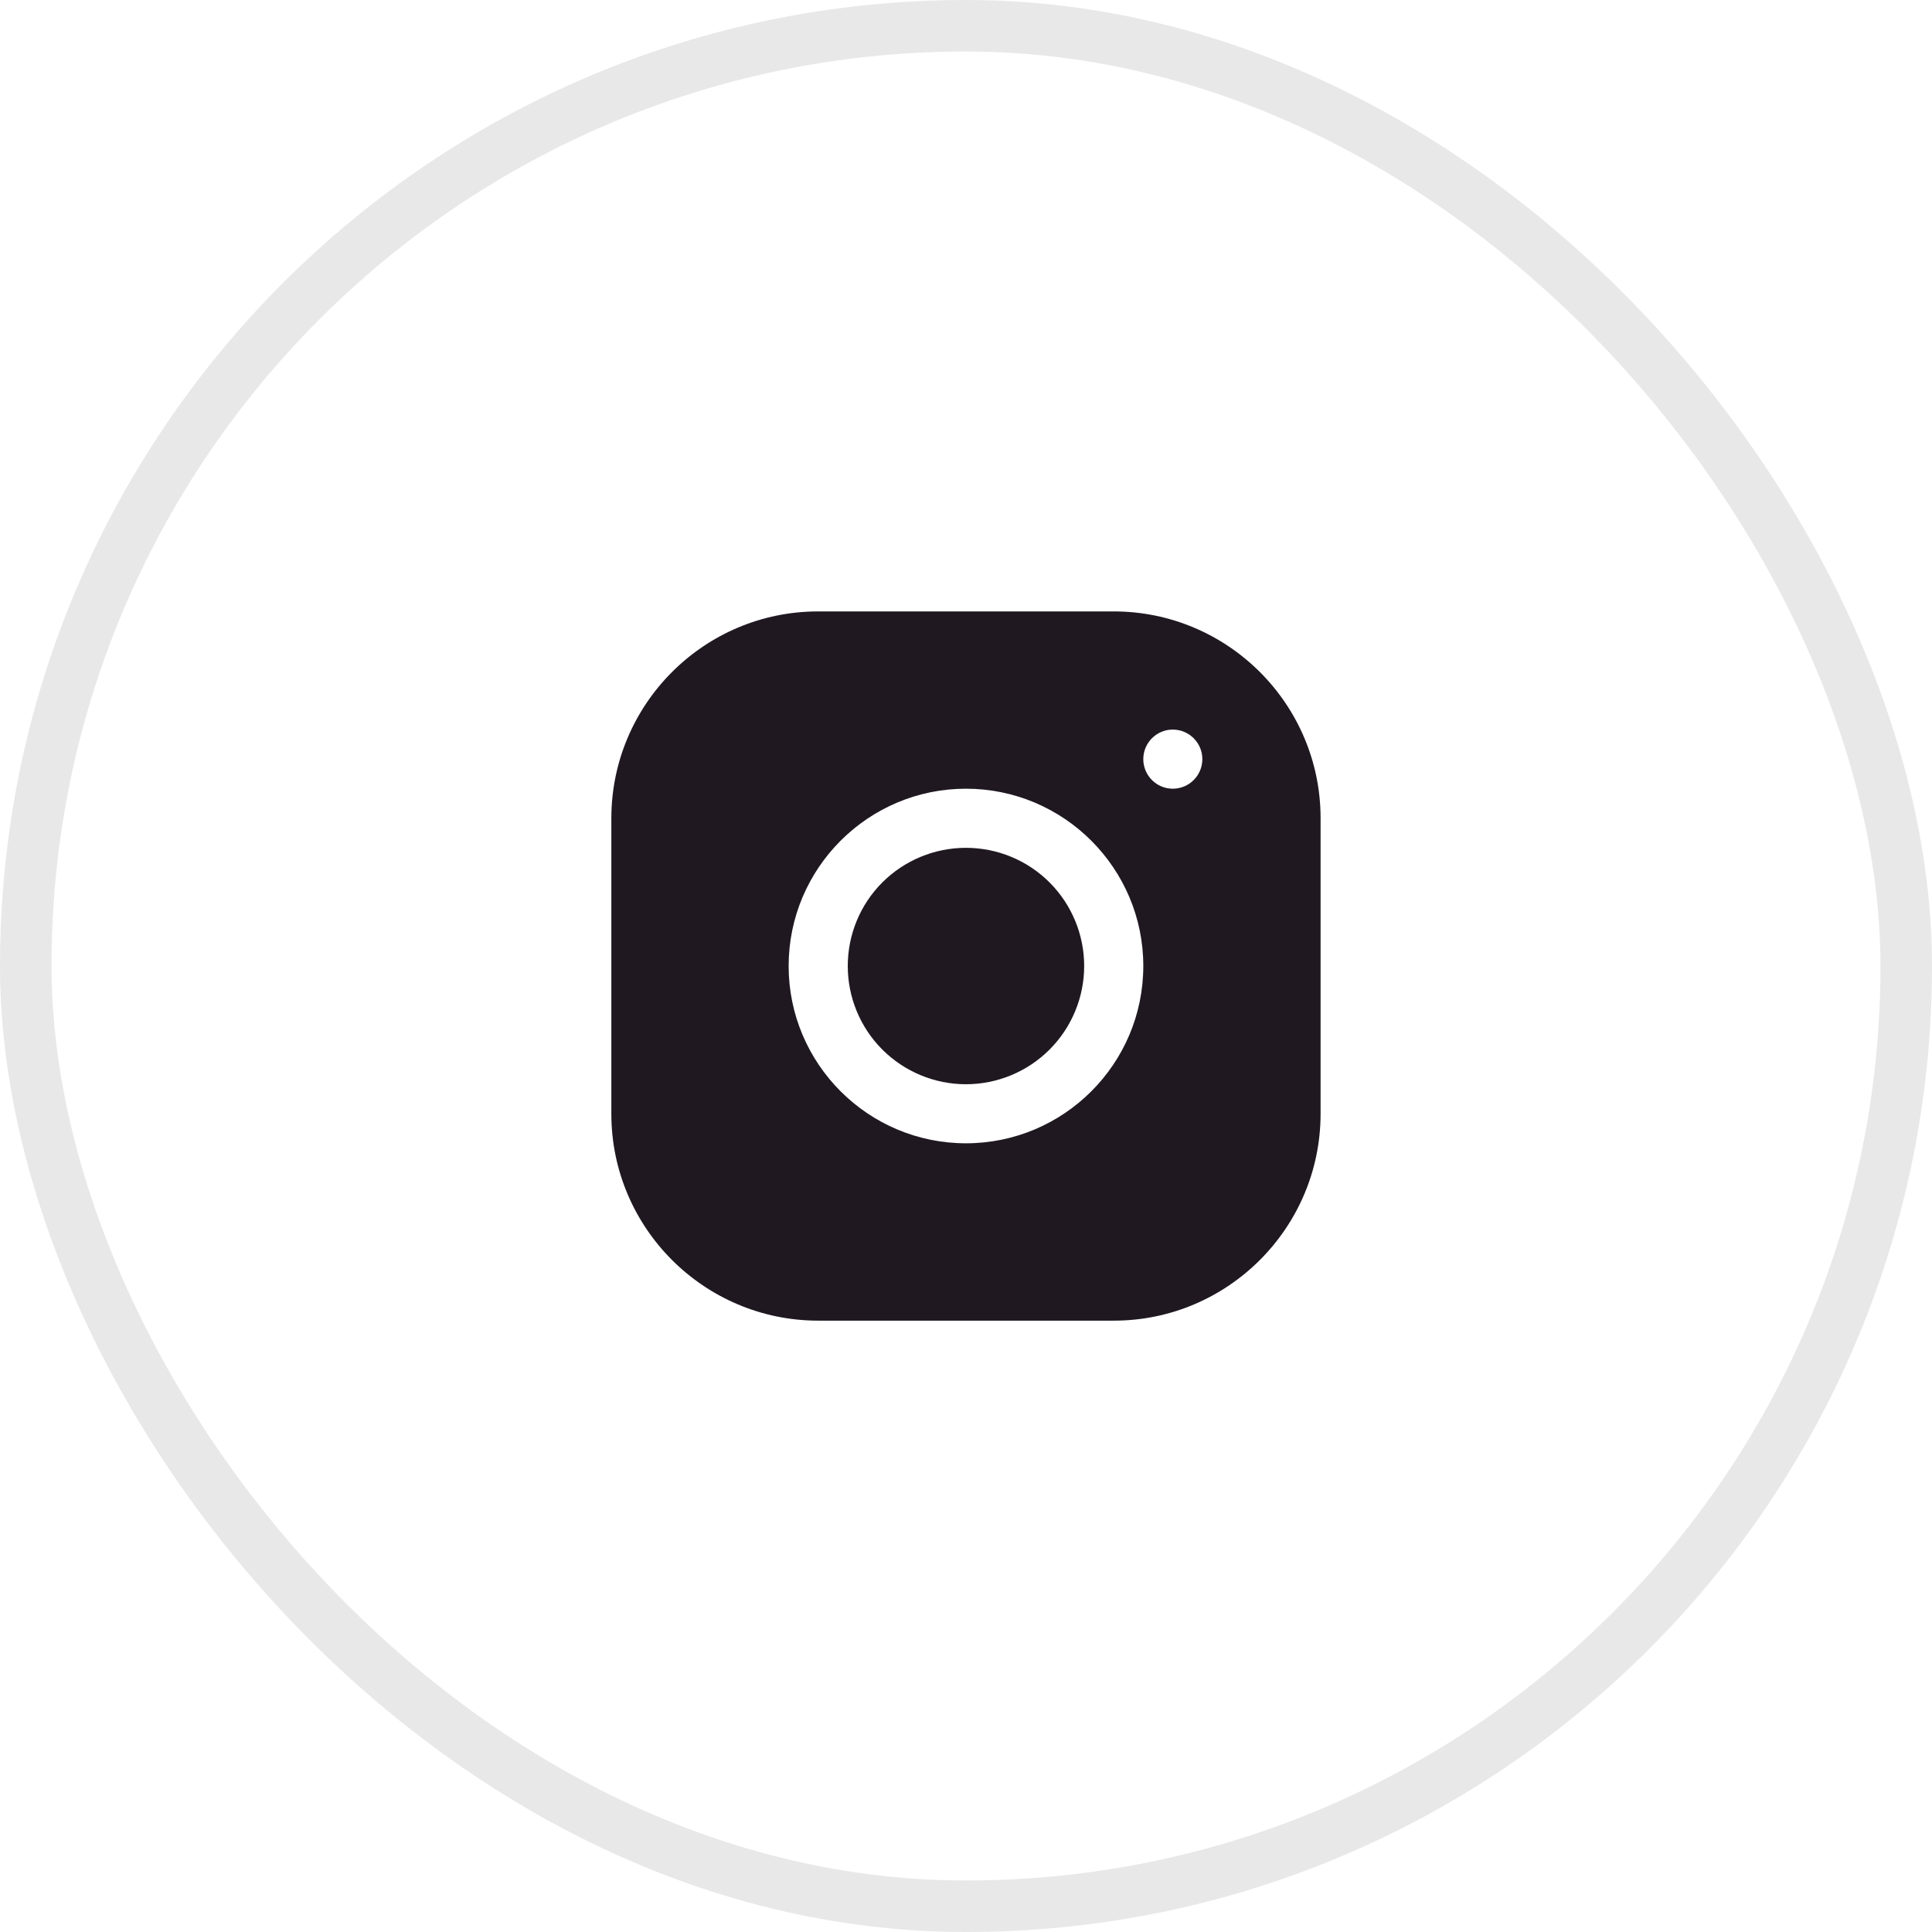 <?xml version="1.0" encoding="UTF-8"?> <svg xmlns="http://www.w3.org/2000/svg" width="30" height="30" viewBox="0 0 30 30" fill="none"><rect x="0.4" y="0.4" width="29.2" height="29.2" rx="14.6" stroke="#1F1821" stroke-opacity="0.1" stroke-width="0.8"></rect><path d="M12.704 9.494C10.933 9.494 9.493 10.935 9.493 12.707V17.296C9.493 19.066 10.934 20.507 12.706 20.507H17.295C19.065 20.507 20.506 19.065 20.506 17.294V12.705C20.506 10.934 19.064 9.494 17.293 9.494H12.704ZM18.211 11.329C18.465 11.329 18.67 11.535 18.67 11.788C18.67 12.041 18.465 12.247 18.211 12.247C17.958 12.247 17.753 12.041 17.753 11.788C17.753 11.535 17.958 11.329 18.211 11.329ZM14.999 12.247C16.518 12.247 17.753 13.482 17.753 15C17.753 16.519 16.518 17.753 14.999 17.753C13.481 17.753 12.246 16.519 12.246 15C12.246 13.482 13.481 12.247 14.999 12.247ZM14.999 13.165C14.512 13.165 14.046 13.358 13.701 13.702C13.357 14.046 13.164 14.513 13.164 15C13.164 15.487 13.357 15.954 13.701 16.298C14.046 16.642 14.512 16.836 14.999 16.836C15.486 16.836 15.953 16.642 16.297 16.298C16.641 15.954 16.835 15.487 16.835 15C16.835 14.513 16.641 14.046 16.297 13.702C15.953 13.358 15.486 13.165 14.999 13.165Z" fill="#1F1821"></path></svg> 